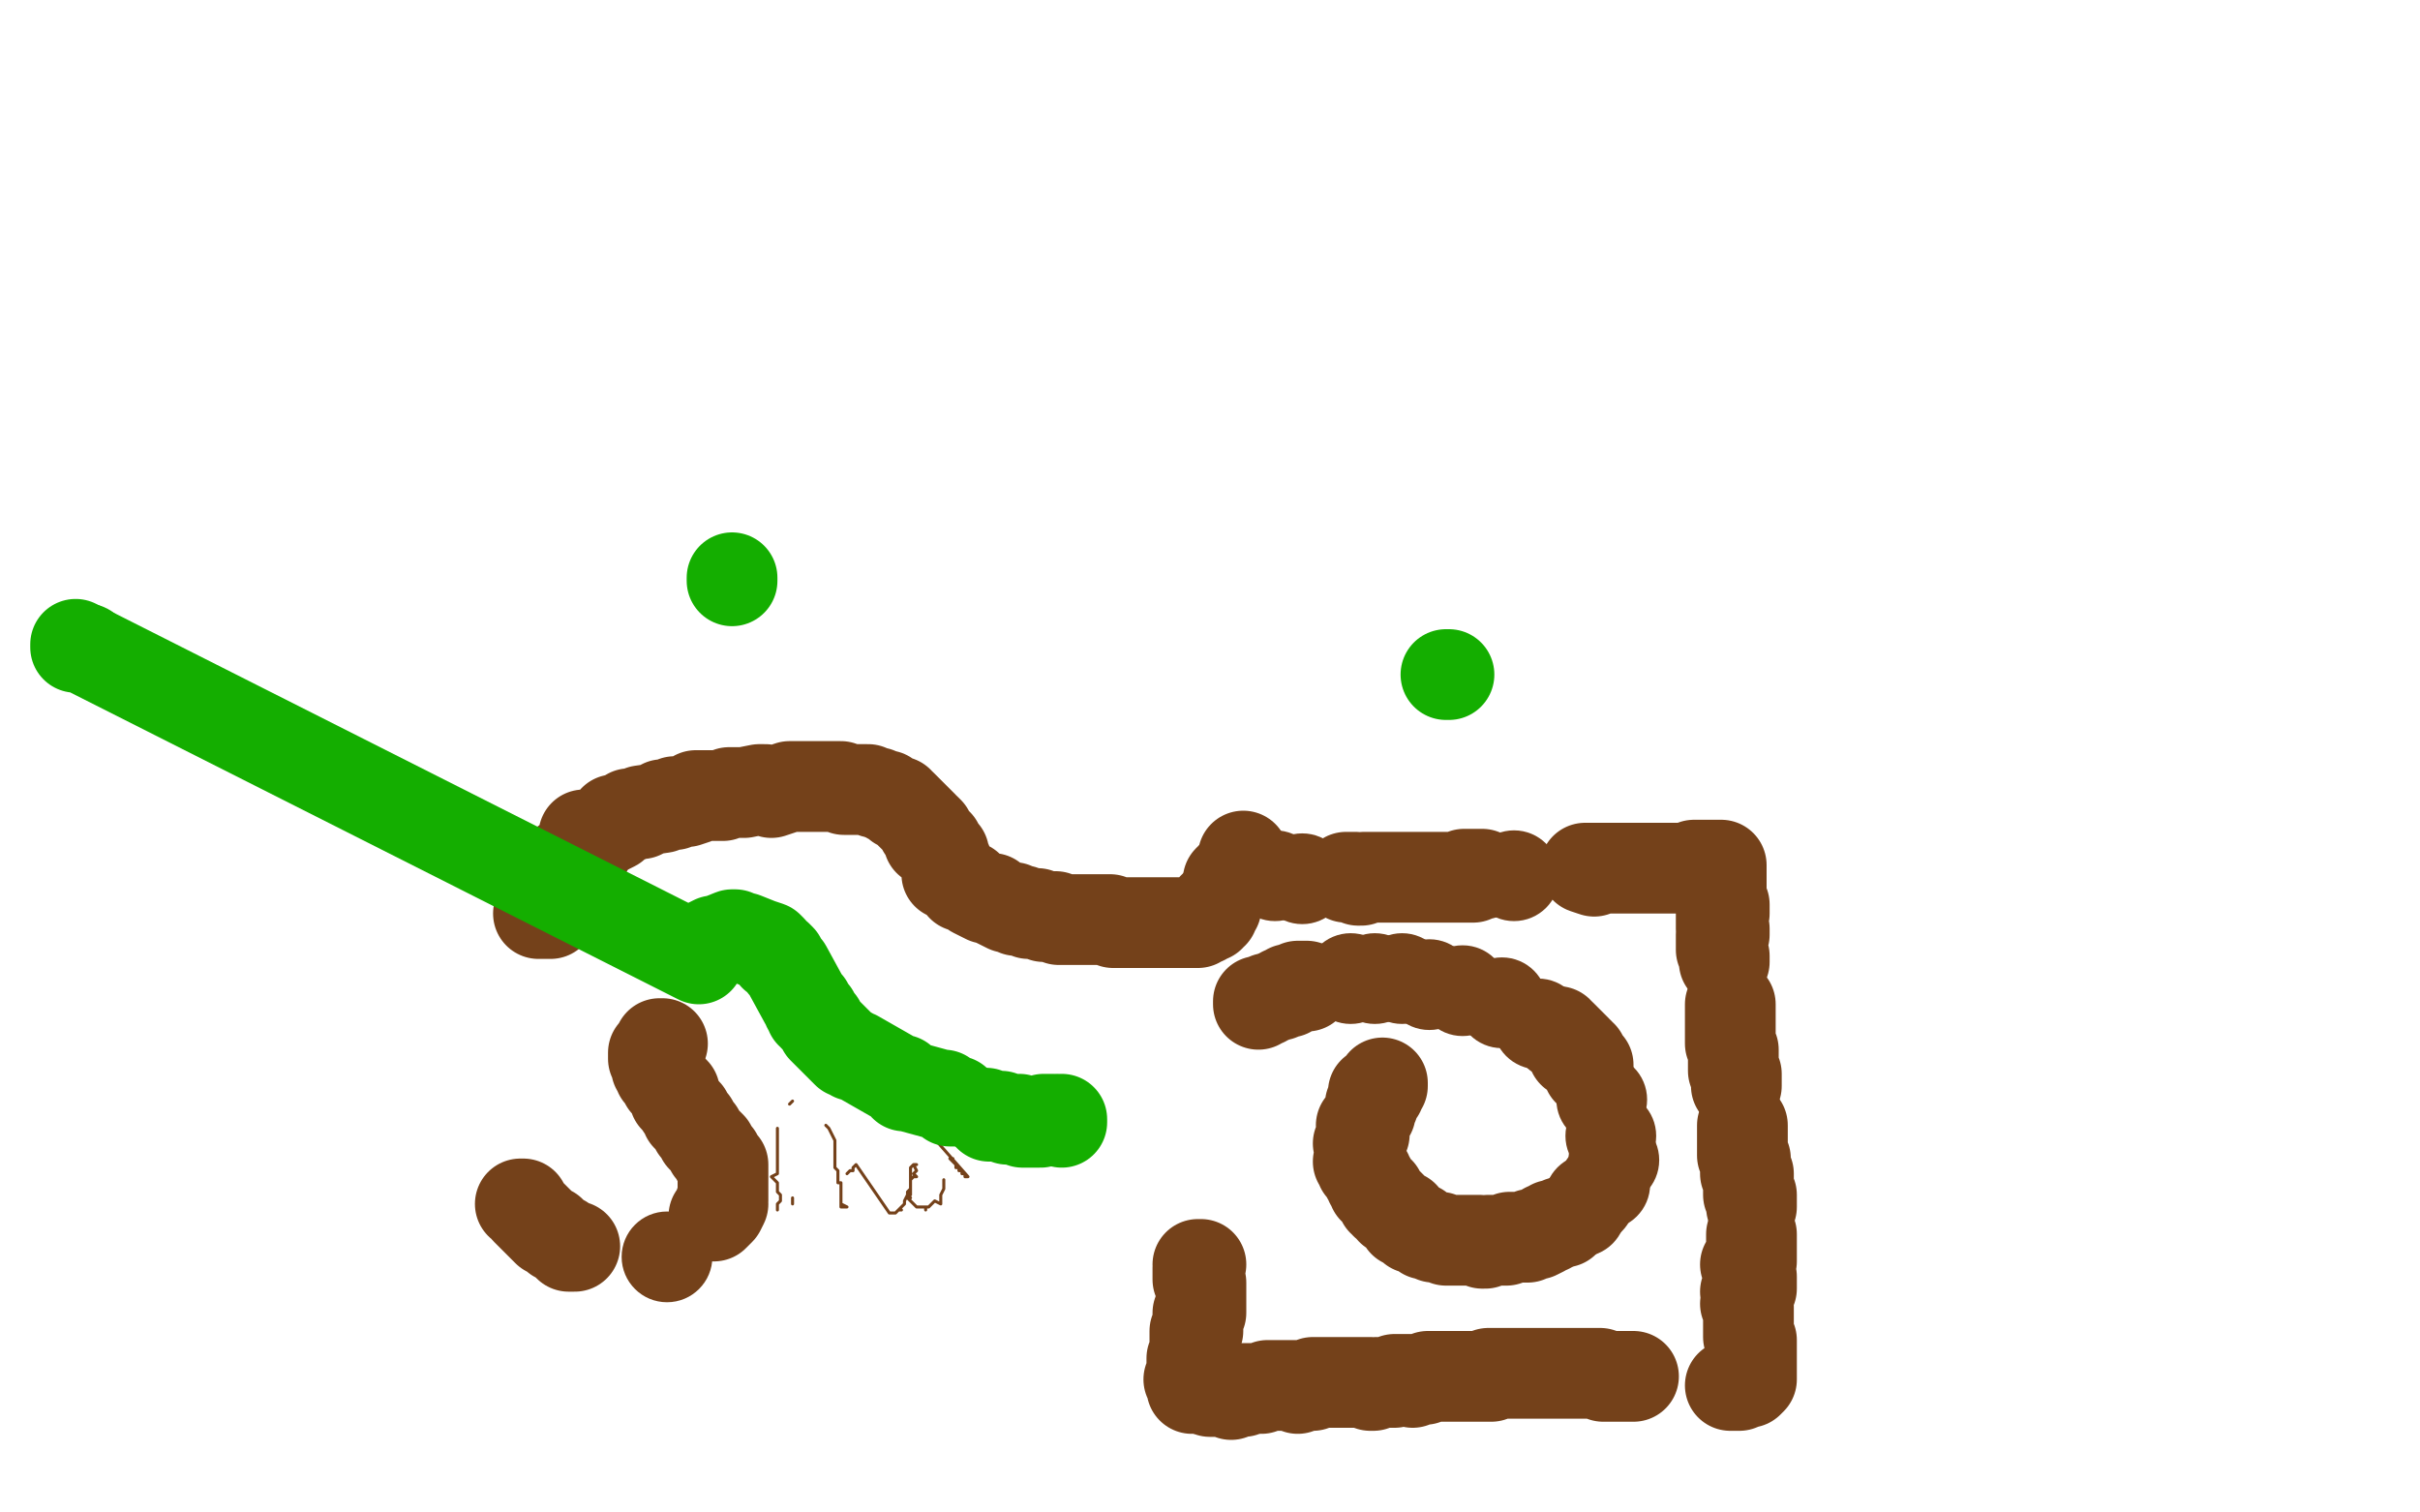 <?xml version="1.0" standalone="no"?>
<!DOCTYPE svg PUBLIC "-//W3C//DTD SVG 1.1//EN"
"http://www.w3.org/Graphics/SVG/1.1/DTD/svg11.dtd">

<svg width="800" height="500" version="1.1" xmlns="http://www.w3.org/2000/svg" xmlns:xlink="http://www.w3.org/1999/xlink" style="stroke-antialiasing: false"><desc>This SVG has been created on https://colorillo.com/</desc><rect x='0' y='0' width='800' height='500' style='fill: rgb(255,255,255); stroke-width:0' /><polyline points="262,364 261,365 261,365" style="fill: none; stroke: #74411a; stroke-width: 1; stroke-linejoin: round; stroke-linecap: round; stroke-antialiasing: false; stroke-antialias: 0; opacity: 1.0"/>
<circle cx="261.5" cy="373.5" r="0" style="fill: #74411a; stroke-antialiasing: false; stroke-antialias: 0; opacity: 1.0"/>
<circle cx="261.5" cy="383.5" r="0" style="fill: #74411a; stroke-antialiasing: false; stroke-antialias: 0; opacity: 1.0"/>
<polyline points="262,396 262,397 262,397 262,398 262,398" style="fill: none; stroke: #74411a; stroke-width: 1; stroke-linejoin: round; stroke-linecap: round; stroke-antialiasing: false; stroke-antialias: 0; opacity: 1.0"/>
<circle cx="262.5" cy="397.5" r="0" style="fill: #74411a; stroke-antialiasing: false; stroke-antialias: 0; opacity: 1.0"/>
<circle cx="259.5" cy="362.5" r="0" style="fill: #74411a; stroke-antialiasing: false; stroke-antialias: 0; opacity: 1.0"/>
<polyline points="257,373 257,374 257,374 257,375 257,374 257,377 257,378 257,380 257,381 257,382 257,383 257,384 257,385 257,386 257,387 257,388 255,389 257,391 257,392 257,393 257,394 258,395 258,396 258,397 257,398 257,399 257,400" style="fill: none; stroke: #74411a; stroke-width: 1; stroke-linejoin: round; stroke-linecap: round; stroke-antialiasing: false; stroke-antialias: 0; opacity: 1.0"/>
<circle cx="265.5" cy="385.5" r="0" style="fill: #74411a; stroke-antialiasing: false; stroke-antialias: 0; opacity: 1.0"/>
<circle cx="276.5" cy="385.5" r="0" style="fill: #74411a; stroke-antialiasing: false; stroke-antialias: 0; opacity: 1.0"/>
<circle cx="282.5" cy="385.5" r="0" style="fill: #74411a; stroke-antialiasing: false; stroke-antialias: 0; opacity: 1.0"/>
<circle cx="273.5" cy="371.5" r="0" style="fill: #74411a; stroke-antialiasing: false; stroke-antialias: 0; opacity: 1.0"/>
<polyline points="273,372 274,373 274,373 275,375 275,375 276,377 276,377 276,378 276,378 276,379 276,379 276,381 276,381 276,382 276,382 276,383 276,384 276,385 276,386 277,387 277,389 277,390 277,391 278,391 278,392 278,393 278,394 278,395 278,396 278,398 278,397 278,399 279,399 280,399 278,398 278,397" style="fill: none; stroke: #74411a; stroke-width: 1; stroke-linejoin: round; stroke-linecap: round; stroke-antialiasing: false; stroke-antialias: 0; opacity: 1.0"/>
<polyline points="280,388 281,387 281,387 282,387 282,387 282,386 283,385 294,401 296,401 297,400 298,400 297,400 298,399 299,398 299,397 300,395 300,394 301,393 301,391 301,390 302,389 303,389 302,388 303,387 302,385 303,385 302,385 301,386 301,388 301,391 301,393 301,394 301,395 300,395 301,396 300,396 302,398 303,399 304,399 305,399 306,399 306,400 306,399 307,399 308,398 309,397 311,398 311,395 312,393 312,392 312,390" style="fill: none; stroke: #74411a; stroke-width: 1; stroke-linejoin: round; stroke-linecap: round; stroke-antialiasing: false; stroke-antialias: 0; opacity: 1.0"/>
<polyline points="314,383 315,384 315,384 315,383 315,383 315,384 315,384 316,385 316,385 316,386 316,386 317,386 317,386 317,387 317,387 318,387 318,387 318,388 318,388 319,388 319,388 319,389 319,389 320,389 320,389 305,372 305,373 306,374 306,375 307,375" style="fill: none; stroke: #74411a; stroke-width: 1; stroke-linejoin: round; stroke-linecap: round; stroke-antialiasing: false; stroke-antialias: 0; opacity: 1.0"/>
<polyline points="219,345 218,345 218,345 218,346 218,346 217,347 217,347 217,348 217,348 216,348 216,348 216,349 216,349 216,350 216,350 217,351 217,351 217,352 217,352 217,353 217,353 218,354 218,354 218,355 218,355 219,356 219,356 220,357 220,357 220,358 220,358 222,360 223,361 223,363 224,364 226,367 227,368 227,369 228,370 229,371 230,373 231,374 232,376 234,378 235,379 235,380 236,381 237,382 237,383 238,384 238,385 239,385 239,386 239,387 239,388 239,389 239,390 239,391 239,392 239,393 239,394 239,395 239,396 239,397 238,398 239,398 238,400 237,401 236,402" style="fill: none; stroke: #74411a; stroke-width: 30; stroke-linejoin: round; stroke-linecap: round; stroke-antialiasing: false; stroke-antialias: 0; opacity: 1.0"/>
<circle cx="220.5" cy="415.5" r="15" style="fill: #74411a; stroke-antialiasing: false; stroke-antialias: 0; opacity: 1.0"/>
<polyline points="190,412 188,412 188,412 187,411 187,411 186,410 186,410 184,409 184,409 182,407 182,407 181,407 181,407 180,406 180,406 179,405 179,405 178,404 178,404 177,403 177,403 176,402 176,402 175,401 175,401 174,400 174,400 173,398 173,398 172,398 172,398" style="fill: none; stroke: #74411a; stroke-width: 30; stroke-linejoin: round; stroke-linecap: round; stroke-antialiasing: false; stroke-antialias: 0; opacity: 1.0"/>
<polyline points="457,358 457,359 457,359 456,360 456,360 456,361 456,361 454,361 454,361 454,362 454,362 454,363 454,363 454,364 454,364 454,365 454,365 453,365 453,365 453,366 453,366 453,367 453,367 453,368 453,368 452,369 452,369 452,370 451,371 451,372 450,372 451,372 451,373 451,374 451,375 450,376 450,377 450,378 449,378 450,379 450,380 450,381 450,382 450,383 449,384 450,385 450,386 451,386 451,387 452,388 452,389 453,390 453,391 453,390 454,392 454,393 455,393 455,394 456,394 456,395 457,396 457,397 458,397 458,398 459,398 460,399 460,400 461,400 462,401 463,402 464,402 464,403 464,404 465,404 466,405 467,406 468,406 469,406 470,407 471,408 472,408 474,409 475,409 476,409 478,410 479,410 480,410 481,410 482,410 484,410 485,410 486,410 487,410 488,410 489,410 490,411 491,411 492,410 493,410 494,410 496,410 497,410 498,410 499,409 500,409 501,409 502,409 503,409 504,409 505,409 506,408 507,408 508,408 510,407 511,406 512,406 513,405 514,405 516,404 517,404" style="fill: none; stroke: #74411a; stroke-width: 30; stroke-linejoin: round; stroke-linecap: round; stroke-antialiasing: false; stroke-antialias: 0; opacity: 1.0"/>
<circle cx="522.5" cy="400.5" r="15" style="fill: #74411a; stroke-antialiasing: false; stroke-antialias: 0; opacity: 1.0"/>
<circle cx="525.5" cy="396.5" r="15" style="fill: #74411a; stroke-antialiasing: false; stroke-antialias: 0; opacity: 1.0"/>
<circle cx="530.5" cy="391.5" r="15" style="fill: #74411a; stroke-antialiasing: false; stroke-antialias: 0; opacity: 1.0"/>
<circle cx="533.5" cy="383.5" r="15" style="fill: #74411a; stroke-antialiasing: false; stroke-antialias: 0; opacity: 1.0"/>
<circle cx="532.5" cy="375.5" r="15" style="fill: #74411a; stroke-antialiasing: false; stroke-antialias: 0; opacity: 1.0"/>
<circle cx="529.5" cy="363.5" r="15" style="fill: #74411a; stroke-antialiasing: false; stroke-antialias: 0; opacity: 1.0"/>
<polyline points="525,354 525,353 525,353 525,352 524,352 524,351 523,350 523,349 522,349 522,348 521,348 520,348 521,347 520,346 519,345 518,344 517,343 516,342 515,342 515,341" style="fill: none; stroke: #74411a; stroke-width: 30; stroke-linejoin: round; stroke-linecap: round; stroke-antialiasing: false; stroke-antialias: 0; opacity: 1.0"/>
<circle cx="508.5" cy="338.5" r="15" style="fill: #74411a; stroke-antialiasing: false; stroke-antialias: 0; opacity: 1.0"/>
<circle cx="496.5" cy="331.5" r="15" style="fill: #74411a; stroke-antialiasing: false; stroke-antialias: 0; opacity: 1.0"/>
<circle cx="483.5" cy="327.5" r="15" style="fill: #74411a; stroke-antialiasing: false; stroke-antialias: 0; opacity: 1.0"/>
<circle cx="472.5" cy="325.5" r="15" style="fill: #74411a; stroke-antialiasing: false; stroke-antialias: 0; opacity: 1.0"/>
<circle cx="463.5" cy="323.5" r="15" style="fill: #74411a; stroke-antialiasing: false; stroke-antialias: 0; opacity: 1.0"/>
<circle cx="454.5" cy="323.5" r="15" style="fill: #74411a; stroke-antialiasing: false; stroke-antialias: 0; opacity: 1.0"/>
<circle cx="446.5" cy="323.5" r="15" style="fill: #74411a; stroke-antialiasing: false; stroke-antialias: 0; opacity: 1.0"/>
<polyline points="432,326 431,326 431,326 430,326 430,326 429,326 429,326 428,327 428,327 427,327 427,327 426,327 426,327 426,328 426,328 424,328 424,328 423,329 423,329 422,329 422,329 420,330 420,330 419,330 419,330 418,331 418,331 417,331 416,331 416,332" style="fill: none; stroke: #74411a; stroke-width: 30; stroke-linejoin: round; stroke-linecap: round; stroke-antialiasing: false; stroke-antialias: 0; opacity: 1.0"/>
<polyline points="396,418 397,418 397,418 396,419 396,420 396,421 396,422 396,423 397,424 397,425 397,426 397,427 397,426 397,427 397,428 397,429 397,430 397,431 397,430 397,432 397,433 397,434 396,434 396,435 396,436 396,437 396,436 396,438 396,439 396,440 395,440 395,441 395,442 395,443 395,444 395,445 395,446 395,447 395,448 394,449 394,450 394,451 394,452 394,453 394,454 394,455 394,456 393,456 394,457 394,458 394,459" style="fill: none; stroke: #74411a; stroke-width: 30; stroke-linejoin: round; stroke-linecap: round; stroke-antialiasing: false; stroke-antialias: 0; opacity: 1.0"/>
<polyline points="400,460 402,460 402,460 403,460 403,460 405,460 405,460 406,460 406,460 407,460 407,460 407,461 407,461 408,460 408,460 410,460 410,460 411,460 411,460 411,459 411,459 412,459 412,459 413,459 415,459 416,459 417,459 419,458 420,458 421,458 422,458 423,458 424,458 425,458 426,458 427,458 428,458 429,458 429,459 430,458 431,458 432,458 433,458 434,458 434,457 435,457 436,457 437,457 438,457 439,457 440,457 441,457 442,457 443,457 444,457 445,457 446,457 447,457 448,457 449,457 451,457 452,457 453,458 452,457 453,457 454,458 455,457 456,457 457,457 458,457 459,457 460,457 461,457 461,456 462,456 463,456 464,456 465,456 466,456 467,457 468,456 469,456 470,456 471,456 472,455 473,455 474,455 475,455 476,455 477,455 479,455 480,455 481,455 482,455 483,455 484,455 485,455 486,455 487,455 488,455 489,455 490,455 491,455 493,455 492,454 493,454 494,454 495,454 496,454 497,454 498,454 499,454 500,454 501,454 502,454 503,454 504,454 505,454 507,454 508,454 509,454 510,454 511,454 512,454 513,454 514,454 515,454 516,454 517,454 518,454 519,454 520,454 521,454 522,454 523,454 524,454 525,454 526,454 527,454 528,454 529,454 530,455 531,455 532,455 533,455 534,455 535,455 536,455 537,455 538,455 539,455 540,455" style="fill: none; stroke: #74411a; stroke-width: 30; stroke-linejoin: round; stroke-linecap: round; stroke-antialiasing: false; stroke-antialias: 0; opacity: 1.0"/>
<circle cx="421.5" cy="289.5" r="15" style="fill: #74411a; stroke-antialiasing: false; stroke-antialias: 0; opacity: 1.0"/>
<circle cx="430.5" cy="290.5" r="15" style="fill: #74411a; stroke-antialiasing: false; stroke-antialias: 0; opacity: 1.0"/>
<polyline points="445,290 446,290 446,290 447,290 447,290 448,290 448,290 449,291 449,291 450,291 450,291 451,290 451,290 452,290 452,290 453,290 453,290 454,290 454,290 455,290 455,290 456,290 456,290 457,290 457,290 458,290 458,290 460,290 460,290 461,290 461,290 462,290 462,290 463,290 463,290 464,290 464,290 465,290 465,290 467,290 468,290 470,290 471,290 473,290 472,290 473,290 474,290 475,290 476,290 477,290 478,290 479,290 480,290 481,290 483,290 482,290 487,290 484,289 486,289 487,289 488,289 490,289" style="fill: none; stroke: #74411a; stroke-width: 30; stroke-linejoin: round; stroke-linecap: round; stroke-antialiasing: false; stroke-antialias: 0; opacity: 1.0"/>
<circle cx="500.5" cy="289.5" r="15" style="fill: #74411a; stroke-antialiasing: false; stroke-antialias: 0; opacity: 1.0"/>
<polyline points="527,288 524,287 524,287 526,287 526,287 527,287 527,287 528,287 528,287 529,287 529,287 532,287 532,287 533,287 533,287 536,287 536,287 534,287 534,287 535,287 535,287 538,287 538,287 537,287 537,287 538,287 538,287 539,287 539,287 540,287 540,287 542,287 542,287 543,287 543,287 544,287 544,287 545,287 545,287 548,287 548,287 546,287 546,287 547,287 548,287 549,287 550,287 551,287 552,287 553,287 554,287 555,287 556,287 557,287 558,287 559,287 560,286 561,286 562,286 563,286 565,286 566,286 567,286 568,286 569,286 569,287 569,288 569,289 569,290 569,291 569,292 569,293 569,294 569,295 569,294 569,296 569,297 569,298 570,299 570,300 570,302 569,302 569,303 569,304 569,305 569,306 569,307 570,307 570,308 570,309 569,310 569,309 569,311 569,312 569,313 569,314 569,313 570,316 570,317 570,318" style="fill: none; stroke: #74411a; stroke-width: 30; stroke-linejoin: round; stroke-linecap: round; stroke-antialiasing: false; stroke-antialias: 0; opacity: 1.0"/>
<polyline points="572,332 572,333 572,333 572,334 572,334 572,335 572,335 572,336 572,336 572,337 572,337 572,338 572,338 572,339 572,339 572,340 572,340 572,341 572,341 572,342 572,342 572,343 572,343 572,344 572,344 572,345 572,345 573,347 573,347 573,348 573,348 573,349 573,349 573,350 573,349 573,352 573,353 573,354 574,355 574,356 574,357 574,358 574,359" style="fill: none; stroke: #74411a; stroke-width: 30; stroke-linejoin: round; stroke-linecap: round; stroke-antialiasing: false; stroke-antialias: 0; opacity: 1.0"/>
<polyline points="576,372 576,374 576,374 576,375 576,375 576,376 576,376 576,377 576,377 576,378 576,378 576,379 576,379 576,380 576,380 576,381 576,381 576,382 576,382 577,383 577,383 577,385 577,385 577,386 577,386 577,387 577,387 577,388 577,388 578,388 578,389 578,390 578,391 578,392 578,393 578,394 578,395 579,395 579,396 579,397 579,398 579,399" style="fill: none; stroke: #74411a; stroke-width: 30; stroke-linejoin: round; stroke-linecap: round; stroke-antialiasing: false; stroke-antialias: 0; opacity: 1.0"/>
<polyline points="579,408 579,409 579,409 579,410 579,410 579,411 579,411 579,413 579,413 579,414 579,414 579,415 579,415 579,417 579,417 578,418 578,418 577,418 577,418 578,419 578,419 578,421 578,421 579,422 579,422 579,423 579,423 579,424 579,424 579,425 579,425 579,426 578,427 577,427 578,428 578,429 578,430 578,431 577,431 578,432 578,433 578,434 578,435 578,436 578,437 578,438 578,439 578,440 578,441 578,442 579,443 579,444 579,445 579,446 579,447 579,448 579,449 579,450 579,451 579,452 579,453 579,454 579,455 579,456 578,457 578,456 577,457 576,457 575,458 573,458 572,458" style="fill: none; stroke: #74411a; stroke-width: 30; stroke-linejoin: round; stroke-linecap: round; stroke-antialiasing: false; stroke-antialias: 0; opacity: 1.0"/>
<polyline points="411,283 411,284 411,284 411,285 411,285 411,286 411,286 411,287 411,287 411,288 411,288" style="fill: none; stroke: #74411a; stroke-width: 30; stroke-linejoin: round; stroke-linecap: round; stroke-antialiasing: false; stroke-antialias: 0; opacity: 1.0"/>
<polyline points="407,290 406,291 406,291" style="fill: none; stroke: #74411a; stroke-width: 30; stroke-linejoin: round; stroke-linecap: round; stroke-antialiasing: false; stroke-antialias: 0; opacity: 1.0"/>
<polyline points="402,299 402,300 402,300 401,300 401,300 401,301 401,301 401,302 401,302 400,302 400,302 400,303 400,303 399,303 399,303 398,304 398,304 397,304 397,304 396,305 396,305 394,305 394,305 393,305 393,305 392,305 392,305 391,305 391,305 390,305 390,305 389,305 388,305 387,305 386,305 385,305 384,305 383,305 382,305 381,305 380,305 378,305 377,305 376,305 375,305 374,305 372,305 371,305 370,305 369,305 368,305 367,304 366,304 365,304 363,304 362,304 361,304 360,304 359,304 358,304 356,304 355,304 354,304 352,304 350,304 349,303 348,303 346,303 345,303 343,302 342,302 341,302 340,302 338,301 336,301 335,300 334,300 333,300 331,299 329,298 328,297 327,297 326,297 324,296 322,295 321,294 320,293 318,293 318,292 317,291 316,290 315,289 313,289 313,286 313,285 312,284 312,282 311,282 310,280 310,279 309,278 308,277 307,278 307,275 306,274 305,274 305,273 304,272 303,271 302,270 301,269 300,268 299,267 298,266 297,266 297,265 294,264 293,263 292,263 290,262 289,262 287,261 286,261 284,261 282,261 280,261 279,261 278,260 276,260 274,260 272,260 270,260 268,260 265,260 263,260 261,260 258,261 255,262 253,261 251,261 246,262 242,262 241,262 239,263 237,263 234,263 230,263 230,264 227,265 223,265 225,265 223,266 219,266 219,267 212,268 214,268 212,269 208,269 208,270 203,271 204,272 203,273 201,274 199,275 198,276 193,276 195,279 194,281 192,283 187,285 190,287 189,289 188,291 187,293 186,295 182,295 185,297 183,300 182,302 178,302" style="fill: none; stroke: #74411a; stroke-width: 30; stroke-linejoin: round; stroke-linecap: round; stroke-antialiasing: false; stroke-antialias: 0; opacity: 1.0"/>
<circle cx="28.5" cy="214.5" r="15" style="fill: #14ae00; stroke-antialiasing: false; stroke-antialias: 0; opacity: 1.0"/>
<polyline points="26,214 25,214 25,214 25,213 231,317 232,315 233,314 234,313 234,312 236,311 237,311 242,309 243,309 245,310 246,310 251,312 254,313 255,314 256,316 257,316 258,317 259,319 260,320 266,331 267,332 267,333 268,334 268,335 269,335 269,336 271,338 272,340 273,341 274,342 277,345 280,348 281,348 282,349 283,349 297,357 298,357 299,359 300,359 311,362 312,362 314,364 316,364" style="fill: none; stroke: #14ae00; stroke-width: 30; stroke-linejoin: round; stroke-linecap: round; stroke-antialiasing: false; stroke-antialias: 0; opacity: 1.0"/>
<polyline points="326,368 327,369 327,369 331,369 331,369 333,370 333,370 334,370 334,370 335,370 335,370 337,370 337,370 338,371 338,371 341,371 341,371 344,371 344,371 345,370 345,370 347,370 347,370 348,370 348,370" style="fill: none; stroke: #14ae00; stroke-width: 30; stroke-linejoin: round; stroke-linecap: round; stroke-antialiasing: false; stroke-antialias: 0; opacity: 1.0"/>
<polyline points="351,370 351,371 351,371" style="fill: none; stroke: #14ae00; stroke-width: 30; stroke-linejoin: round; stroke-linecap: round; stroke-antialiasing: false; stroke-antialias: 0; opacity: 1.0"/>
<polyline points="242,191 242,192 242,192" style="fill: none; stroke: #14ae00; stroke-width: 30; stroke-linejoin: round; stroke-linecap: round; stroke-antialiasing: false; stroke-antialias: 0; opacity: 1.0"/>
<polyline points="478,223 479,223 479,223" style="fill: none; stroke: #14ae00; stroke-width: 30; stroke-linejoin: round; stroke-linecap: round; stroke-antialiasing: false; stroke-antialias: 0; opacity: 1.0"/>
</svg>
